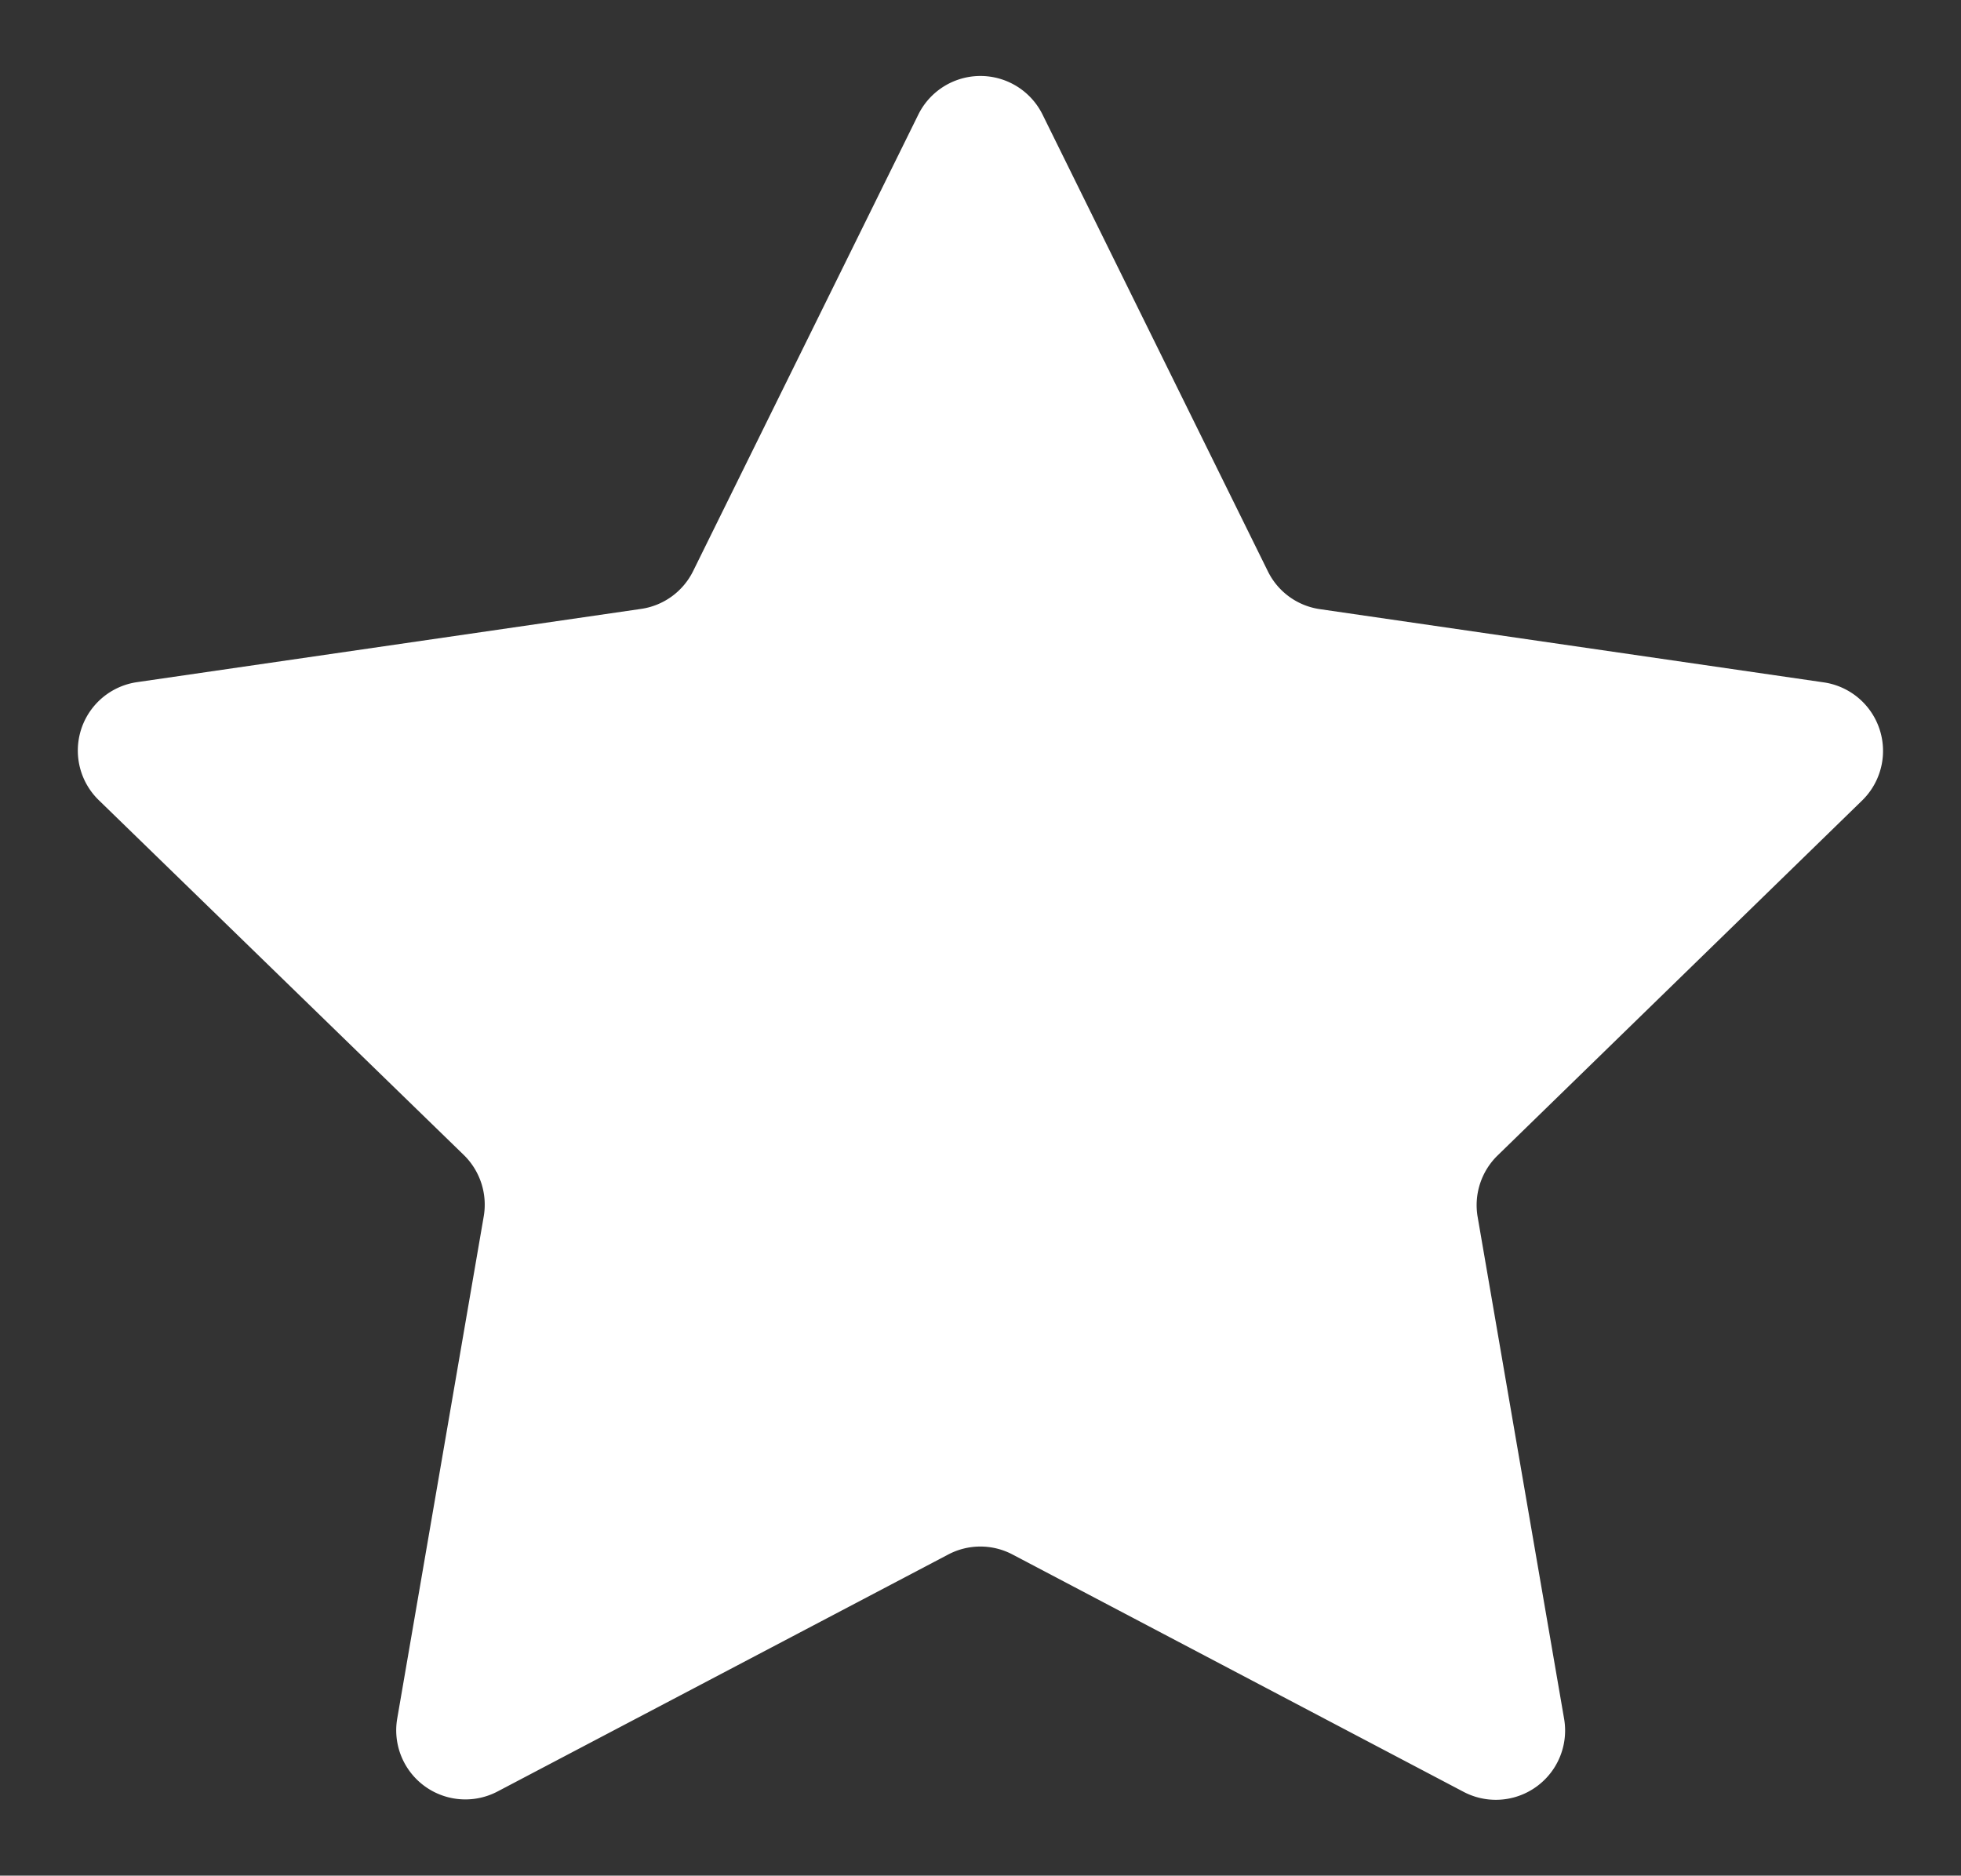 <svg xmlns="http://www.w3.org/2000/svg" viewBox="0 0 158.81 151.92"><rect x="0" y="0" width="158.81" height="151.92" fill="#333333" stroke="none"/><defs><style>.cls-1{fill:#fff;}</style></defs><g id="レイヤー_8" data-name="レイヤー 8"><path class="cls-1" d="M84.43,9.28l18.25,37a5.58,5.58,0,0,0,4.22,3.06l40.8,5.93a5.61,5.61,0,0,1,3.11,9.56L121.28,93.59a5.62,5.62,0,0,0-1.61,5l7,40.64a5.61,5.61,0,0,1-8.13,5.91L82,125.91a5.58,5.58,0,0,0-5.21,0L40.3,145.1a5.6,5.6,0,0,1-8.13-5.91l7-40.64a5.62,5.62,0,0,0-1.61-5L8,64.81a5.6,5.6,0,0,1,3.11-9.56l40.8-5.93a5.59,5.59,0,0,0,4.22-3.06l18.25-37A5.61,5.61,0,0,1,84.43,9.28Z"/></g></svg>